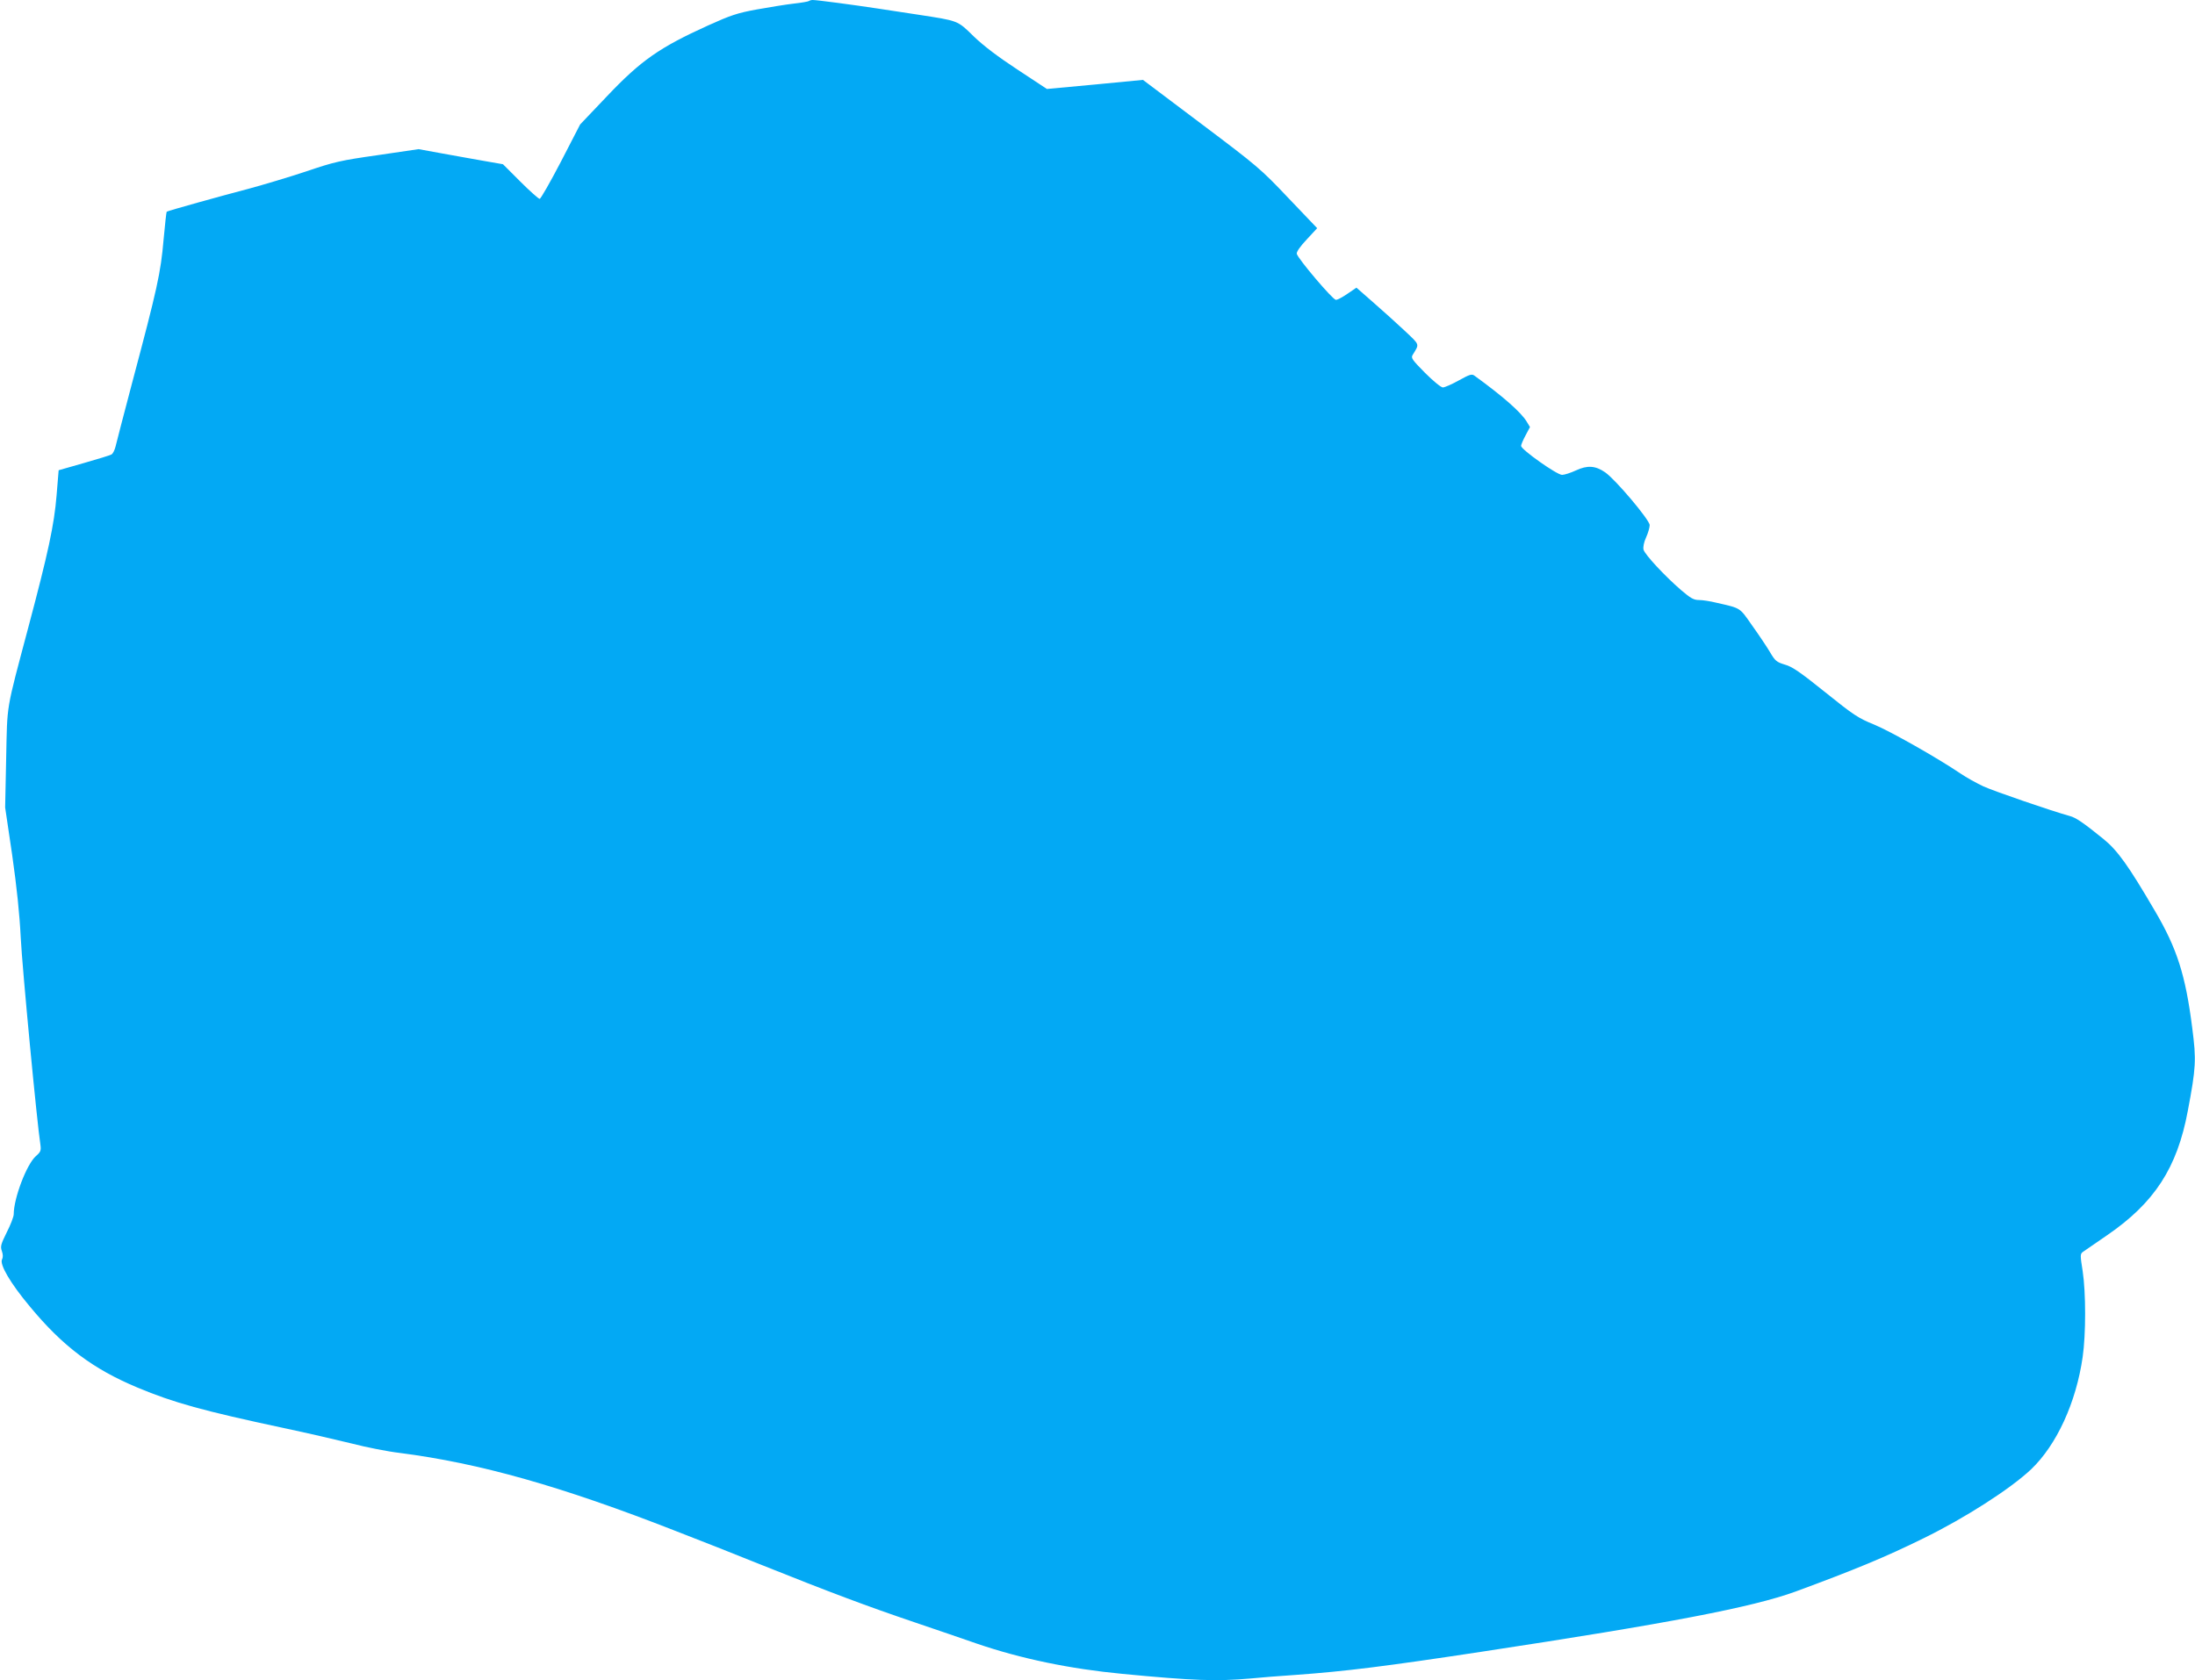 <?xml version="1.0" standalone="no"?>
<!DOCTYPE svg PUBLIC "-//W3C//DTD SVG 20010904//EN"
 "http://www.w3.org/TR/2001/REC-SVG-20010904/DTD/svg10.dtd">
<svg version="1.0" xmlns="http://www.w3.org/2000/svg"
 width="1280pt" height="980pt" viewBox="0 0 1280 980"
 preserveAspectRatio="xMidYMid meet">
<g transform="translate(0,980) scale(0.1,-0.1)"
fill="#03a9f4" stroke="none">
<path d="M4717 9794 c-3 -3 -43 -10 -88 -15 -45 -5 -142 -21 -215 -34 -115
-21 -153 -34 -286 -94 -282 -128 -390 -203 -589 -413 l-156 -164 -112 -217
c-62 -119 -118 -217 -124 -217 -6 0 -57 45 -113 101 l-101 101 -109 19 c-60
11 -171 30 -246 44 l-137 25 -238 -35 c-218 -31 -253 -39 -418 -95 -99 -33
-250 -78 -335 -101 -164 -43 -473 -129 -478 -134 -2 -2 -10 -74 -18 -162 -17
-196 -36 -282 -184 -838 -48 -181 -91 -348 -96 -369 -5 -21 -16 -43 -24 -47
-8 -5 -81 -27 -161 -50 l-147 -42 -12 -146 c-14 -173 -49 -335 -165 -771 -132
-498 -122 -437 -129 -762 l-6 -288 41 -277 c27 -190 43 -343 50 -483 8 -169
95 -1084 115 -1210 4 -31 1 -40 -27 -64 -54 -48 -129 -246 -129 -339 0 -14
-18 -61 -40 -104 -35 -71 -39 -84 -29 -111 7 -20 7 -37 1 -48 -16 -29 49 -140
162 -275 192 -232 367 -364 628 -473 210 -88 384 -136 853 -236 132 -28 310
-69 395 -90 85 -22 211 -47 280 -55 468 -60 945 -195 1609 -455 125 -48 352
-138 506 -200 387 -155 610 -239 885 -332 129 -44 294 -100 365 -125 260 -89
546 -148 851 -177 416 -40 548 -44 745 -27 57 6 176 15 264 21 292 21 524 50
1090 136 1087 165 1575 259 1825 350 350 129 528 203 747 311 243 119 506 288
627 402 149 142 263 390 301 656 19 132 19 374 0 500 -15 94 -15 101 2 113 10
7 72 50 138 95 278 190 411 394 473 727 48 253 50 298 26 483 -39 309 -89 465
-218 684 -155 265 -218 353 -301 420 -116 94 -160 124 -195 133 -105 29 -440
144 -504 173 -40 19 -100 52 -132 74 -136 92 -408 246 -504 286 -94 38 -121
56 -285 188 -147 118 -193 150 -236 162 -49 15 -57 21 -88 74 -19 32 -66 102
-104 155 -74 106 -63 99 -207 132 -36 9 -82 16 -102 16 -31 0 -49 10 -105 58
-97 84 -211 207 -219 236 -3 15 2 43 15 71 12 26 21 59 21 72 0 30 -200 267
-260 308 -56 39 -104 42 -170 11 -30 -14 -67 -26 -81 -26 -30 0 -238 147 -239
169 0 7 12 35 26 61 l26 49 -20 33 c-34 55 -139 147 -303 266 -16 12 -27 9
-92 -27 -41 -23 -83 -41 -93 -41 -11 0 -57 38 -104 85 -76 77 -83 87 -72 105
40 66 44 55 -48 142 -47 44 -129 118 -183 165 l-97 85 -53 -36 c-29 -20 -59
-36 -67 -35 -18 0 -224 243 -228 269 -2 11 20 43 58 83 l61 66 -168 176 c-162
171 -180 186 -508 433 l-340 256 -280 -27 -280 -26 -170 112 c-113 74 -199
139 -257 195 -96 94 -87 90 -328 127 -52 8 -156 24 -230 35 -145 22 -355 50
-381 50 -9 0 -18 -3 -22 -6z"/>
</g>
</svg>
